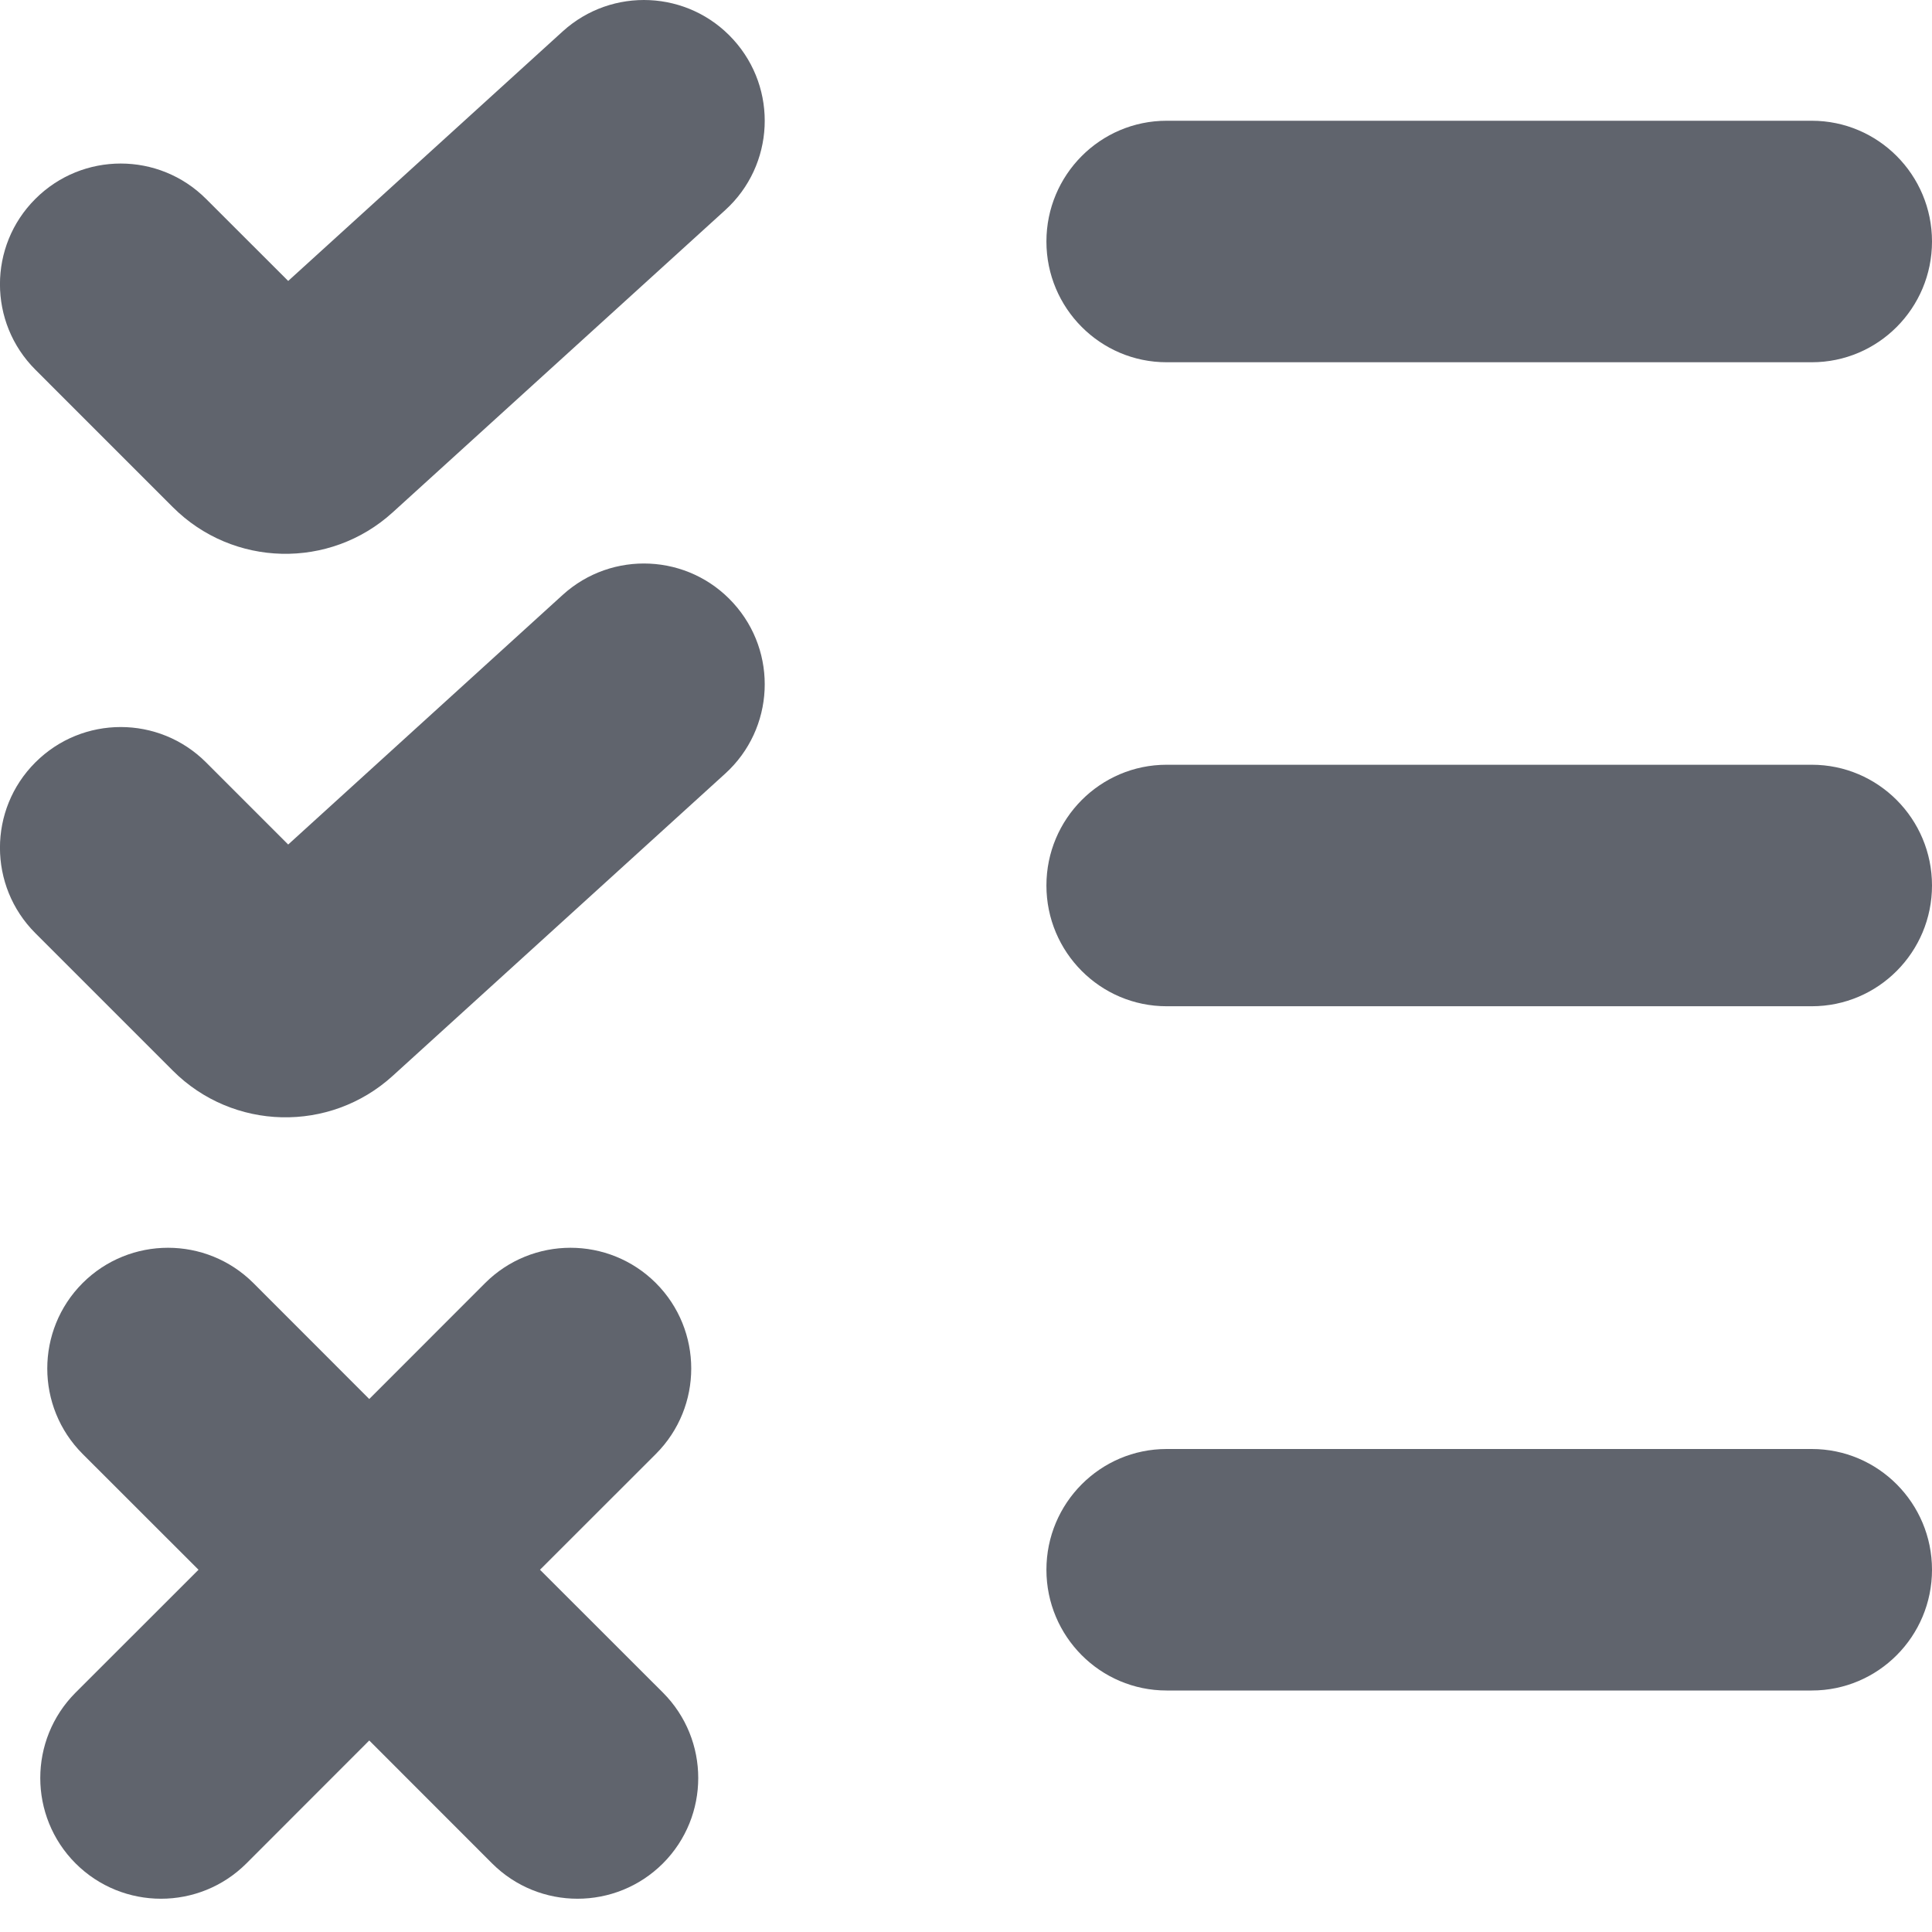 <?xml version="1.0" encoding="UTF-8"?> <svg xmlns="http://www.w3.org/2000/svg" width="24" height="24" viewBox="0 0 24 24" fill="none"><g clip-path="url(#clip0_365_22559)"><path fill-rule="evenodd" clip-rule="evenodd" d="M9.109 0.491C9.667 1.104 9.622 2.053 9.009 2.61L4.878 6.365C4.096 7.076 2.894 7.047 2.147 6.3L0.439 4.592C-0.147 4.006 -0.147 3.056 0.439 2.471C1.025 1.885 1.974 1.885 2.56 2.471L3.58 3.49L6.99 0.39C7.603 -0.167 8.552 -0.122 9.109 0.491Z" fill="#60646D"></path><path fill-rule="evenodd" clip-rule="evenodd" d="M9.109 7.491C9.667 8.104 9.622 9.053 9.009 9.61L4.878 13.365C4.096 14.076 2.894 14.047 2.147 13.3L0.439 11.592C-0.147 11.006 -0.147 10.056 0.439 9.471C1.025 8.885 1.974 8.885 2.56 9.471L3.58 10.491L6.99 7.39C7.603 6.833 8.552 6.878 9.109 7.491Z" fill="#60646D"></path><path fill-rule="evenodd" clip-rule="evenodd" d="M12.999 3C12.999 2.172 13.668 1.5 14.492 1.5H22.507C23.331 1.5 24 2.172 24 3C24 3.828 23.331 4.5 22.507 4.5H14.492C13.668 4.5 12.999 3.828 12.999 3Z" fill="#60646D"></path><path fill-rule="evenodd" clip-rule="evenodd" d="M12.999 11C12.999 10.172 13.668 9.5 14.492 9.5H22.507C23.331 9.5 24 10.172 24 11C24 11.828 23.331 12.5 22.507 12.5H14.492C13.668 12.5 12.999 11.828 12.999 11Z" fill="#60646D"></path><path fill-rule="evenodd" clip-rule="evenodd" d="M12.999 19.5C12.999 18.672 13.668 18 14.492 18H22.507C23.331 18 24 18.672 24 19.5C24 20.328 23.331 21 22.507 21H14.492C13.668 21 12.999 20.328 12.999 19.5Z" fill="#60646D"></path><path fill-rule="evenodd" clip-rule="evenodd" d="M8.148 18.061C8.733 17.475 8.733 16.525 8.148 15.939C7.562 15.354 6.612 15.354 6.026 15.939L4.587 17.379L3.148 15.939C2.562 15.354 1.612 15.354 1.026 15.939C0.441 16.525 0.441 17.475 1.026 18.061L2.466 19.5L0.939 21.026C0.354 21.612 0.354 22.562 0.939 23.148C1.525 23.733 2.475 23.733 3.061 23.148L4.587 21.621L6.113 23.148C6.699 23.733 7.649 23.733 8.235 23.148C8.82 22.562 8.82 21.612 8.235 21.026L6.708 19.5L8.148 18.061Z" fill="#60646D"></path></g><defs><clipPath id="clip0_365_22559"><rect width="24" height="24" fill="white"></rect></clipPath></defs></svg> 